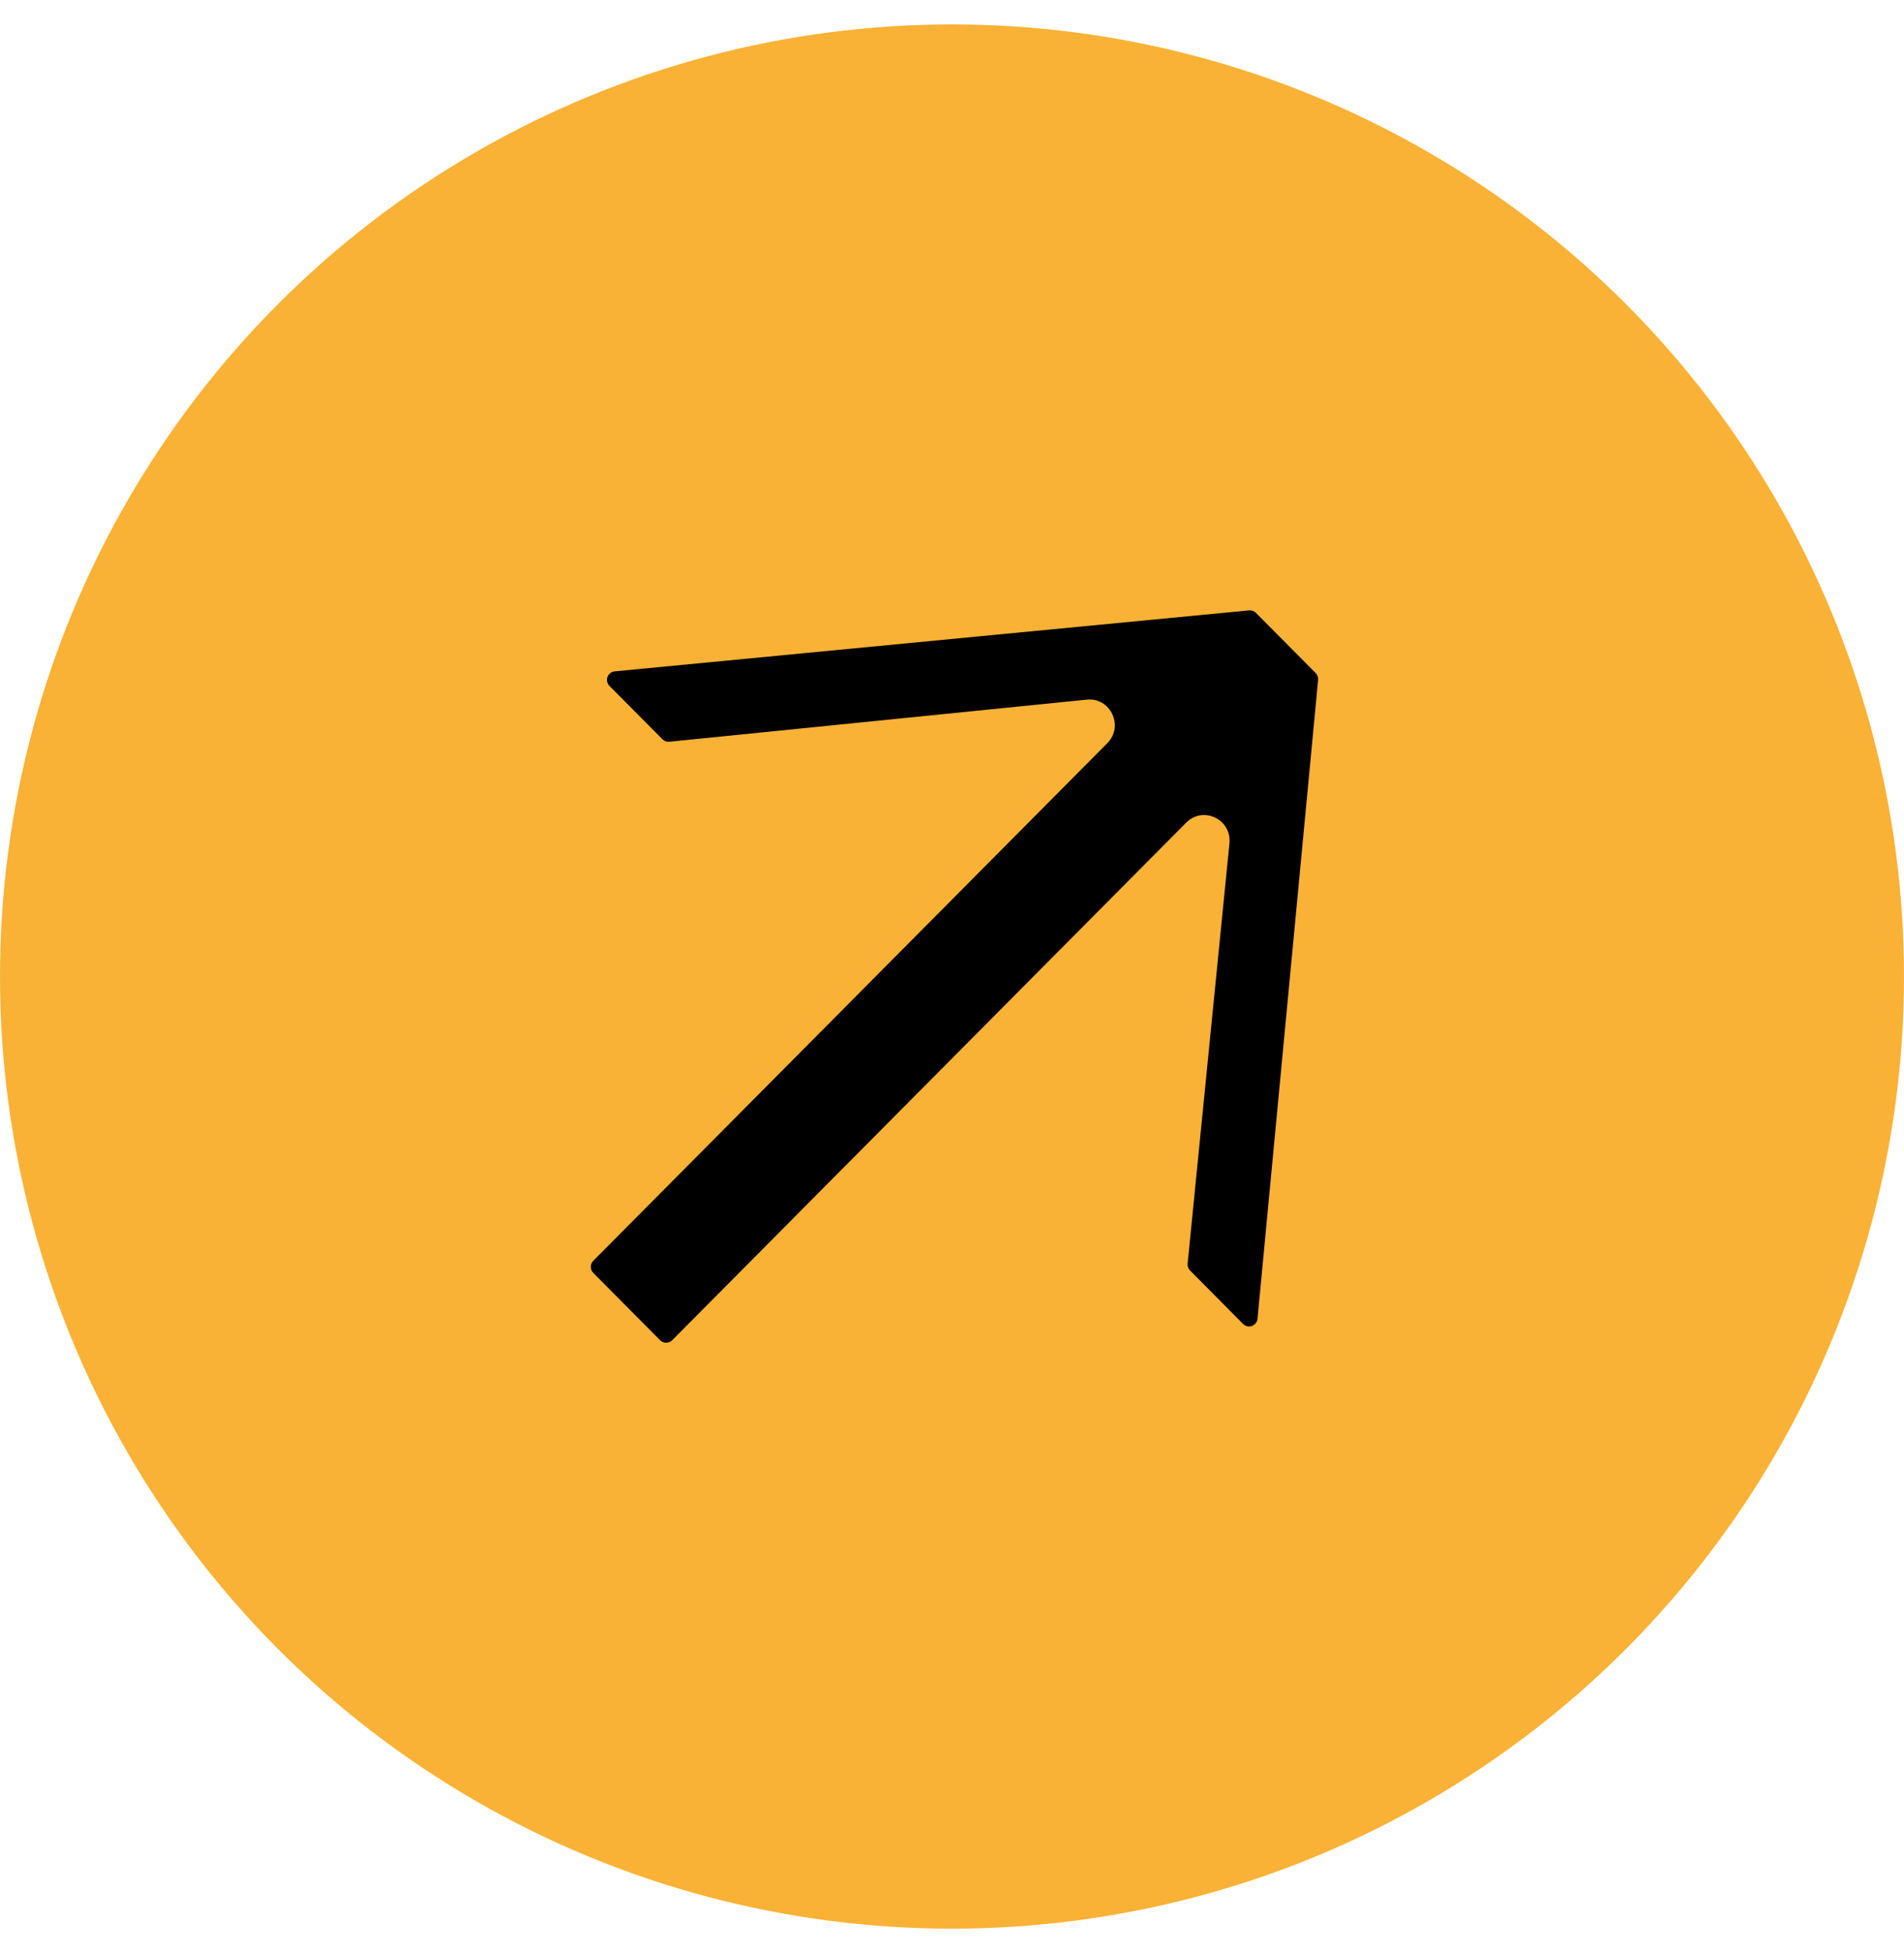 <?xml version="1.0" encoding="UTF-8"?> <svg xmlns="http://www.w3.org/2000/svg" width="39" height="40" viewBox="0 0 39 40" fill="none"><circle cx="19.5" cy="20" r="19.5" fill="#F9B236"></circle><path d="M26.949 13.784C26.985 13.821 27.004 13.873 26.999 13.925L25.758 27.008C25.744 27.155 25.566 27.219 25.462 27.115L24.377 26.021C24.34 25.984 24.321 25.933 24.326 25.881L25.183 17.271C25.232 16.78 24.643 16.499 24.297 16.848L13.768 27.449C13.7 27.517 13.59 27.517 13.522 27.449L12.152 26.069C12.085 26.001 12.085 25.891 12.152 25.822L22.681 15.221C23.027 14.873 22.748 14.28 22.261 14.329L13.71 15.191C13.658 15.197 13.607 15.178 13.57 15.141L12.484 14.048C12.38 13.943 12.444 13.764 12.591 13.75L25.585 12.501C25.636 12.496 25.687 12.514 25.724 12.551L26.949 13.784Z" fill="black"></path></svg> 